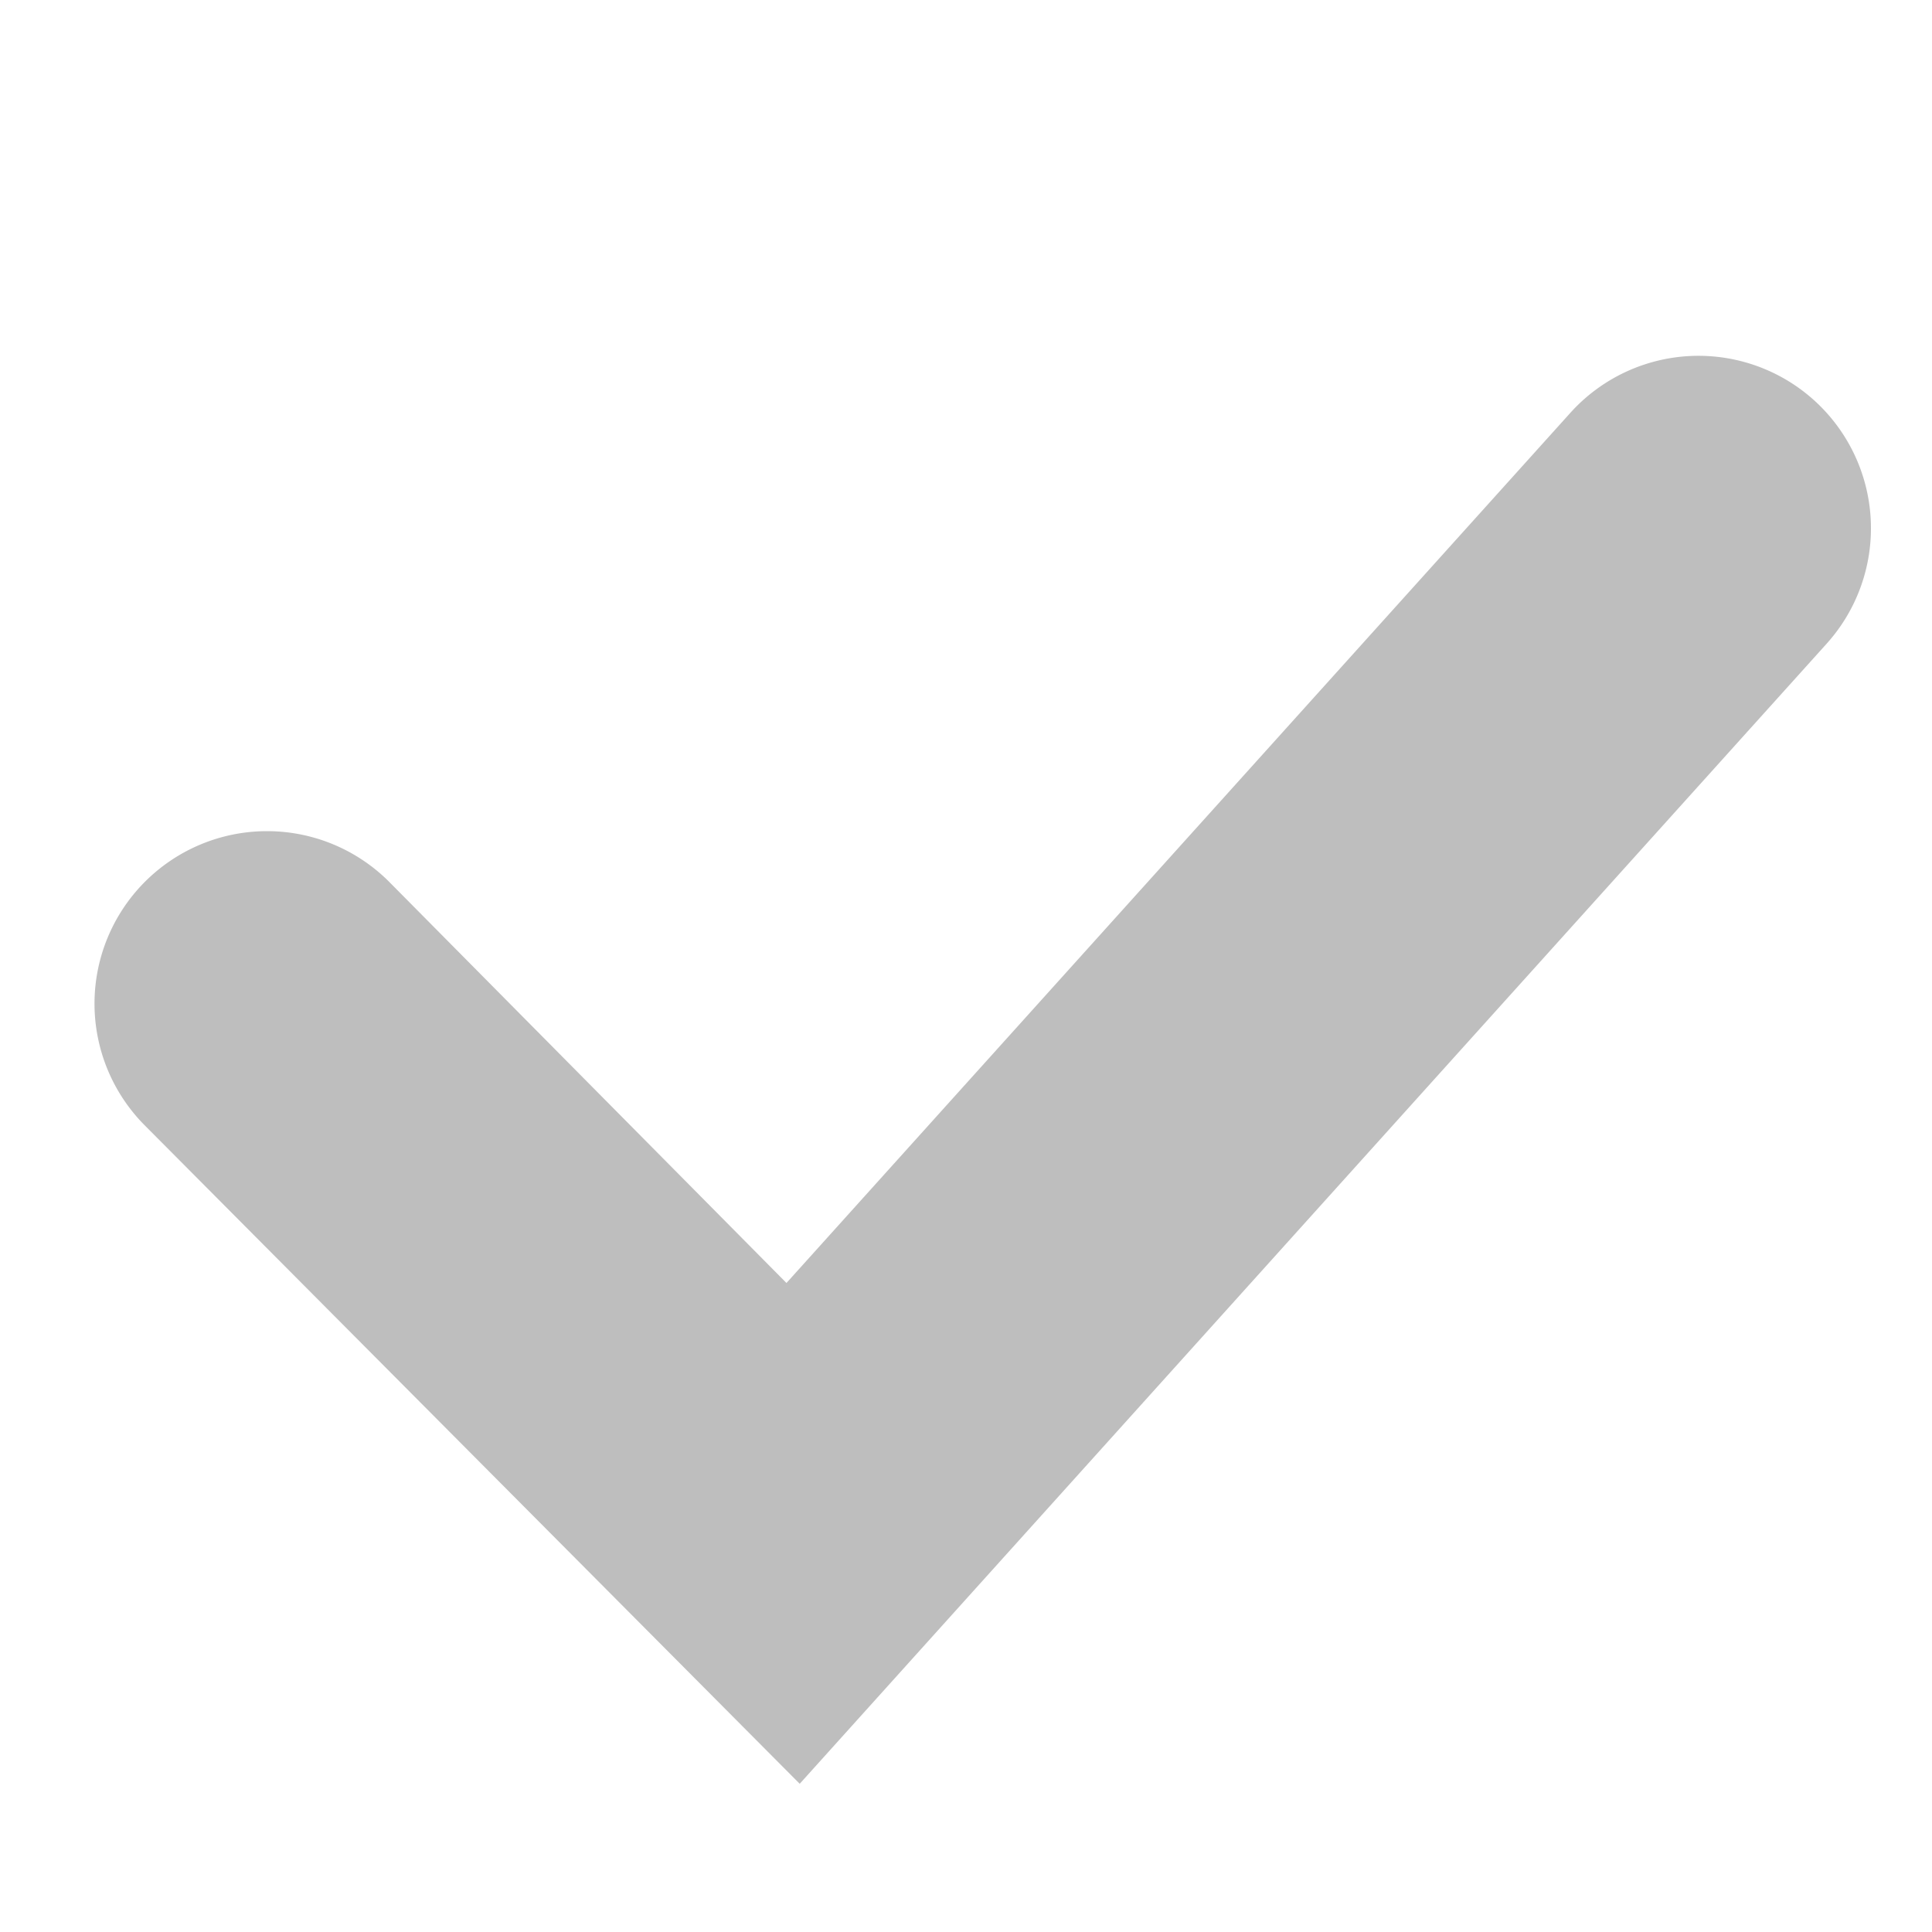 <svg height="14" width="14" xmlns="http://www.w3.org/2000/svg"><g style="display:inline;opacity:1"><path style="color:#000;display:inline;fill:#bebebe;fill-opacity:1;stroke-linecap:round;-inkscape-stroke:none" d="M414.145 341.9a1.25 1.25 0 0 0-1.766.092l-5.68 6.305-2.881-2.909a1.25 1.25 0 0 0-1.766 1.77l4.743 4.768 7.442-8.262a1.25 1.25 0 0 0-.092-1.764z" transform="translate(-401 -339)"/></g></svg>